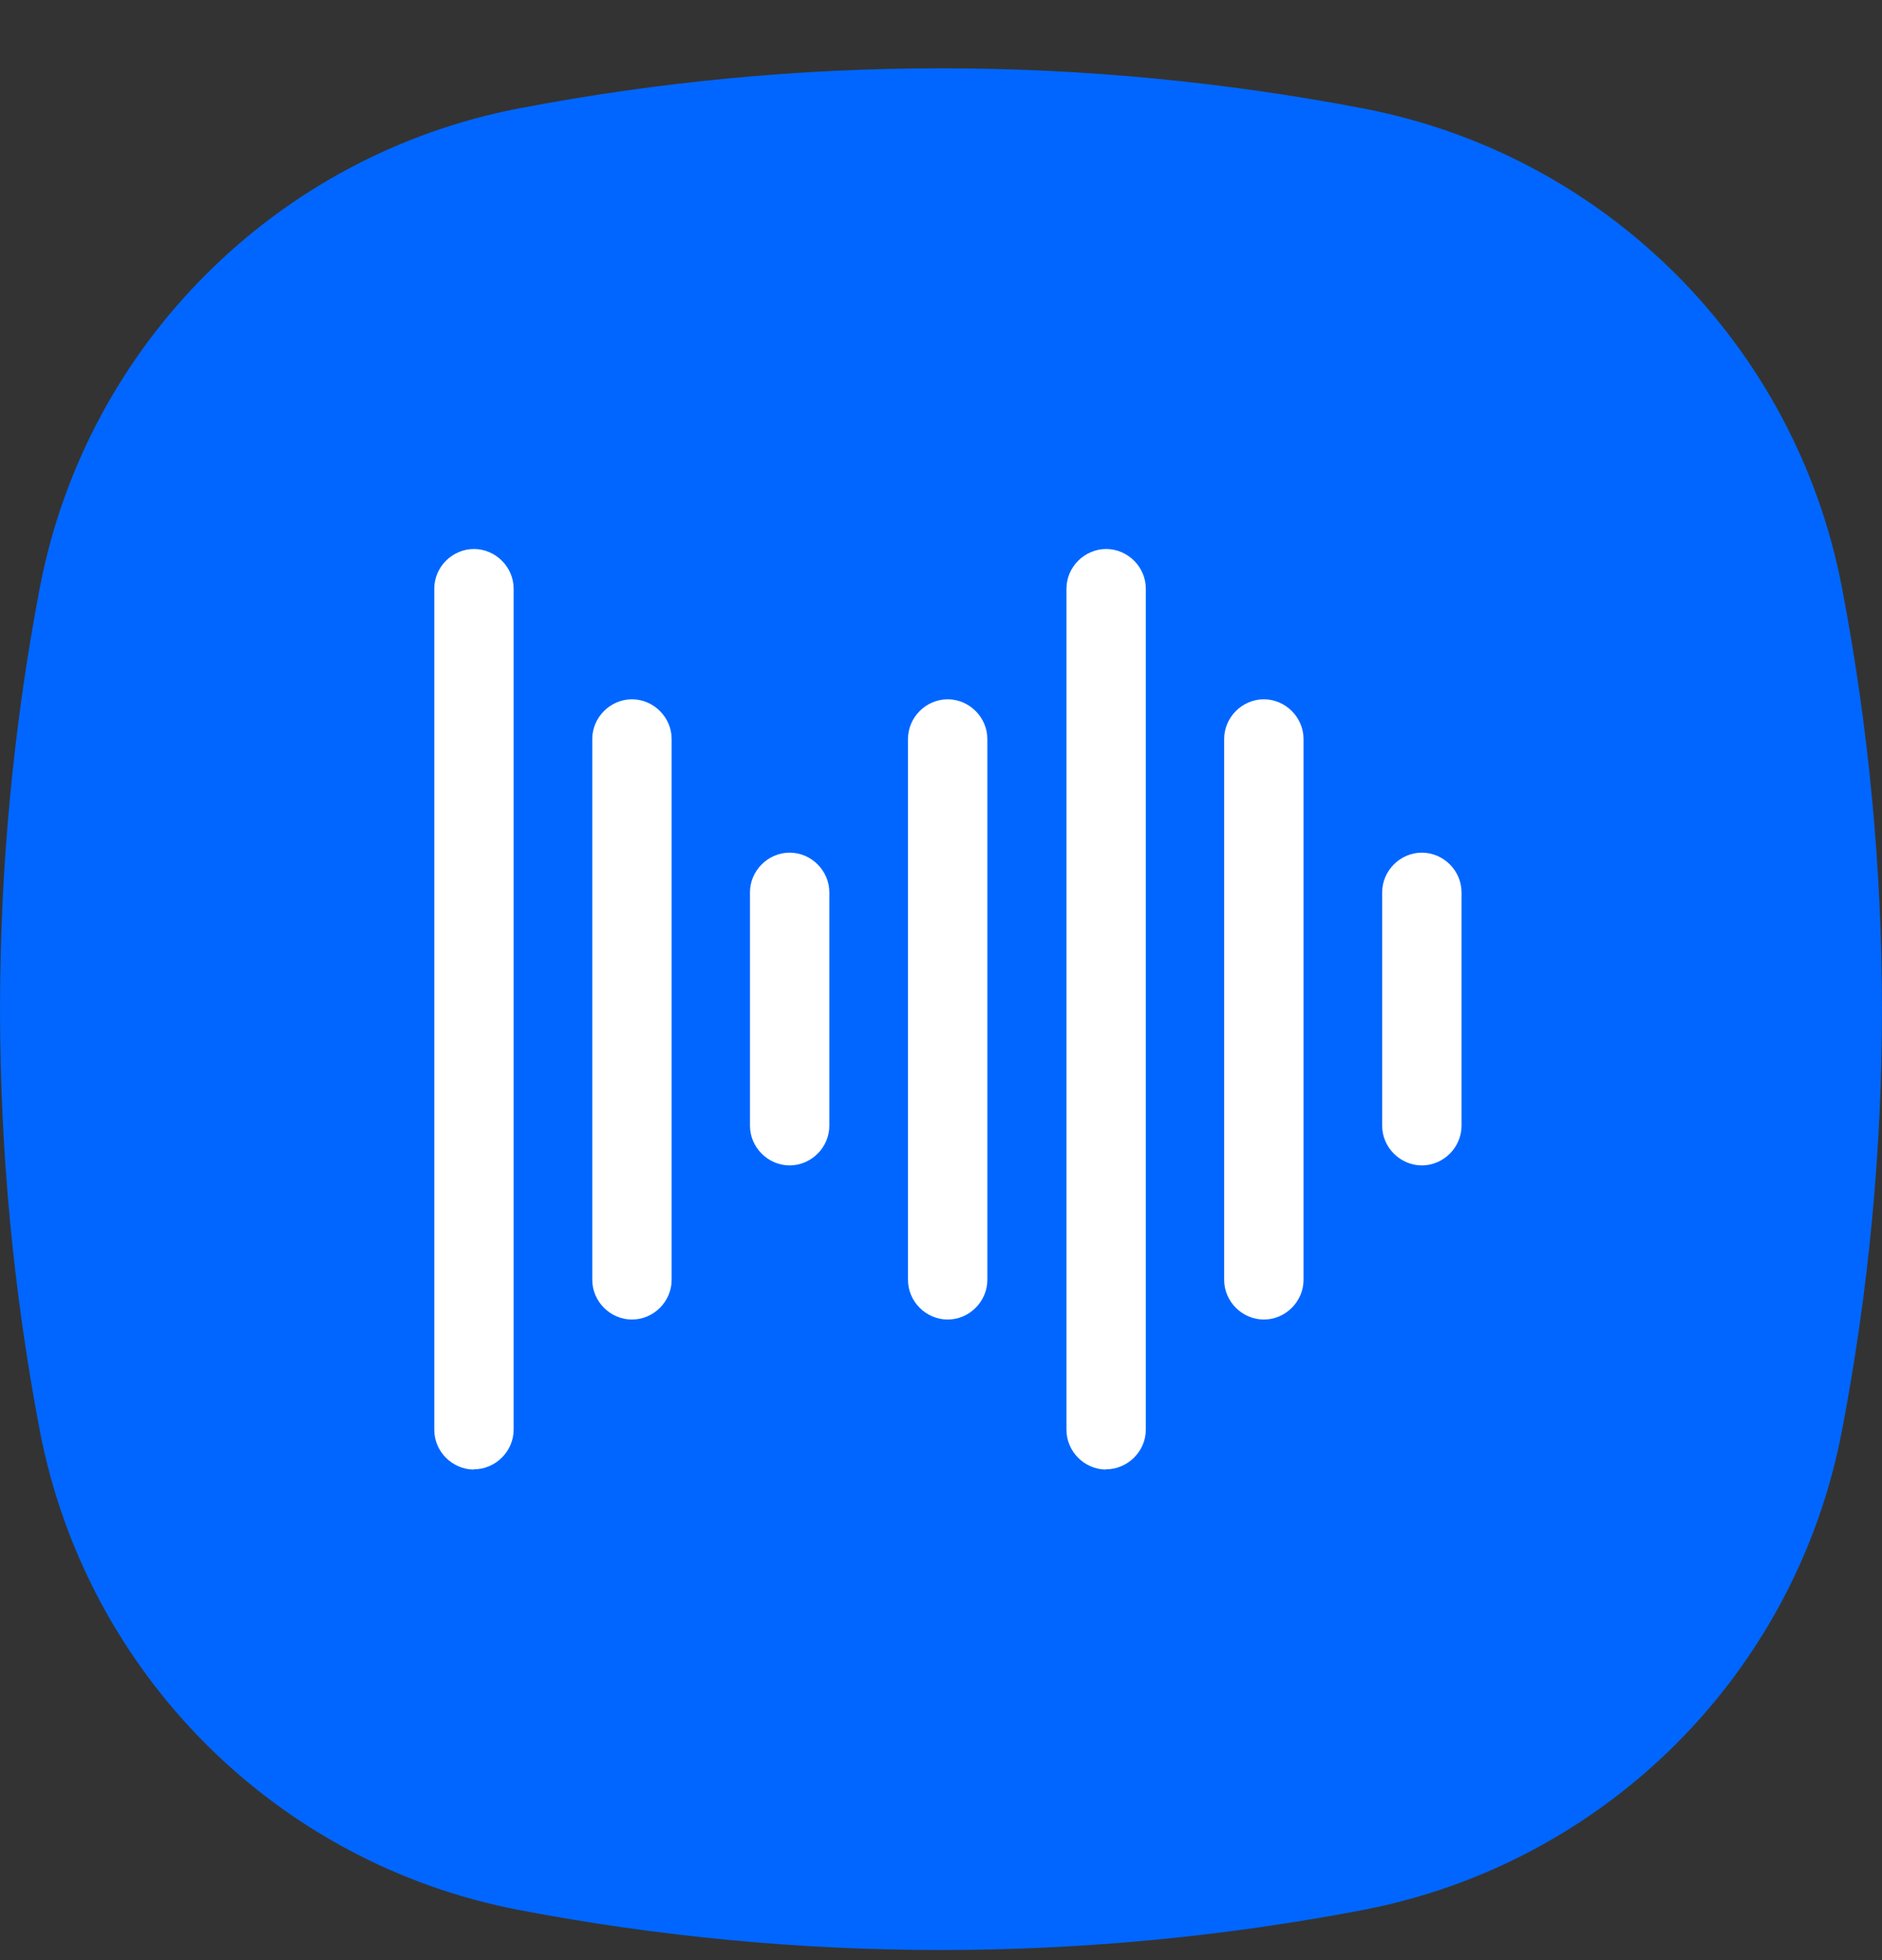 <svg width="24" height="25" viewBox="0 0 24 25" fill="none" xmlns="http://www.w3.org/2000/svg">
<rect x="0" y="0" width="24" height="25" fill="#333333" stroke="none"/>
<path d="M16.93 23.401C13.673 24.025 10.327 24.025 7.07 23.401C4.231 22.857 2.011 20.637 1.468 17.8C0.844 14.543 0.844 11.198 1.468 7.941C2.012 5.103 4.232 2.883 7.07 2.339C10.327 1.715 13.673 1.715 16.93 2.339C19.769 2.883 21.989 5.103 22.532 7.94C23.156 11.197 23.156 14.542 22.532 17.799C21.988 20.637 19.768 22.857 16.93 23.401V23.401Z" fill="white"/>
<path d="M17.378 24.361C13.823 25.041 10.174 25.041 6.62 24.361C3.523 23.769 1.103 21.346 0.508 18.249C-0.169 14.695 -0.169 11.047 0.508 7.493C1.103 4.399 3.526 1.976 6.62 1.382C10.174 0.701 13.823 0.701 17.378 1.382C20.475 1.973 22.895 4.396 23.489 7.493C24.17 11.047 24.17 14.695 23.489 18.249C22.898 21.346 20.475 23.766 17.378 24.361Z" fill="#0066FF"/>
<path d="M18.132 14.864C18.408 14.864 18.638 14.634 18.638 14.358V11.381C18.638 11.105 18.408 10.875 18.132 10.875C17.856 10.875 17.626 11.105 17.626 11.381V14.358C17.626 14.634 17.856 14.864 18.132 14.864Z" fill="white"/>
<path d="M10.07 14.864C10.346 14.864 10.576 14.634 10.576 14.358V11.381C10.576 11.105 10.346 10.875 10.07 10.875C9.794 10.875 9.564 11.105 9.564 11.381V14.358C9.564 14.634 9.794 14.864 10.07 14.864Z" fill="white"/>
<path d="M16.117 16.83C16.393 16.83 16.623 16.6 16.623 16.324V9.425C16.623 9.149 16.393 8.919 16.117 8.919C15.841 8.919 15.611 9.149 15.611 9.425V16.324C15.611 16.6 15.841 16.83 16.117 16.83Z" fill="white"/>
<path d="M12.085 16.83C12.361 16.83 12.591 16.6 12.591 16.324V9.425C12.591 9.149 12.361 8.919 12.085 8.919C11.809 8.919 11.579 9.149 11.579 9.425V16.324C11.579 16.6 11.809 16.83 12.085 16.83Z" fill="white"/>
<path d="M8.059 16.83C8.335 16.83 8.565 16.6 8.565 16.324V9.425C8.565 9.149 8.335 8.919 8.059 8.919C7.783 8.919 7.553 9.149 7.553 9.425V16.324C7.553 16.6 7.783 16.83 8.059 16.83Z" fill="white"/>
<path d="M14.106 18.74C14.382 18.74 14.612 18.51 14.612 18.234V7.508C14.612 7.232 14.382 7.002 14.106 7.002C13.83 7.002 13.6 7.232 13.6 7.508V18.237C13.6 18.513 13.83 18.743 14.106 18.743V18.74Z" fill="white"/>
<path d="M6.044 18.74C6.32 18.74 6.55 18.51 6.55 18.234V7.508C6.55 7.232 6.32 7.002 6.044 7.002C5.768 7.002 5.538 7.232 5.538 7.508V18.237C5.538 18.513 5.768 18.743 6.044 18.743V18.74Z" fill="white"/>
</svg>
